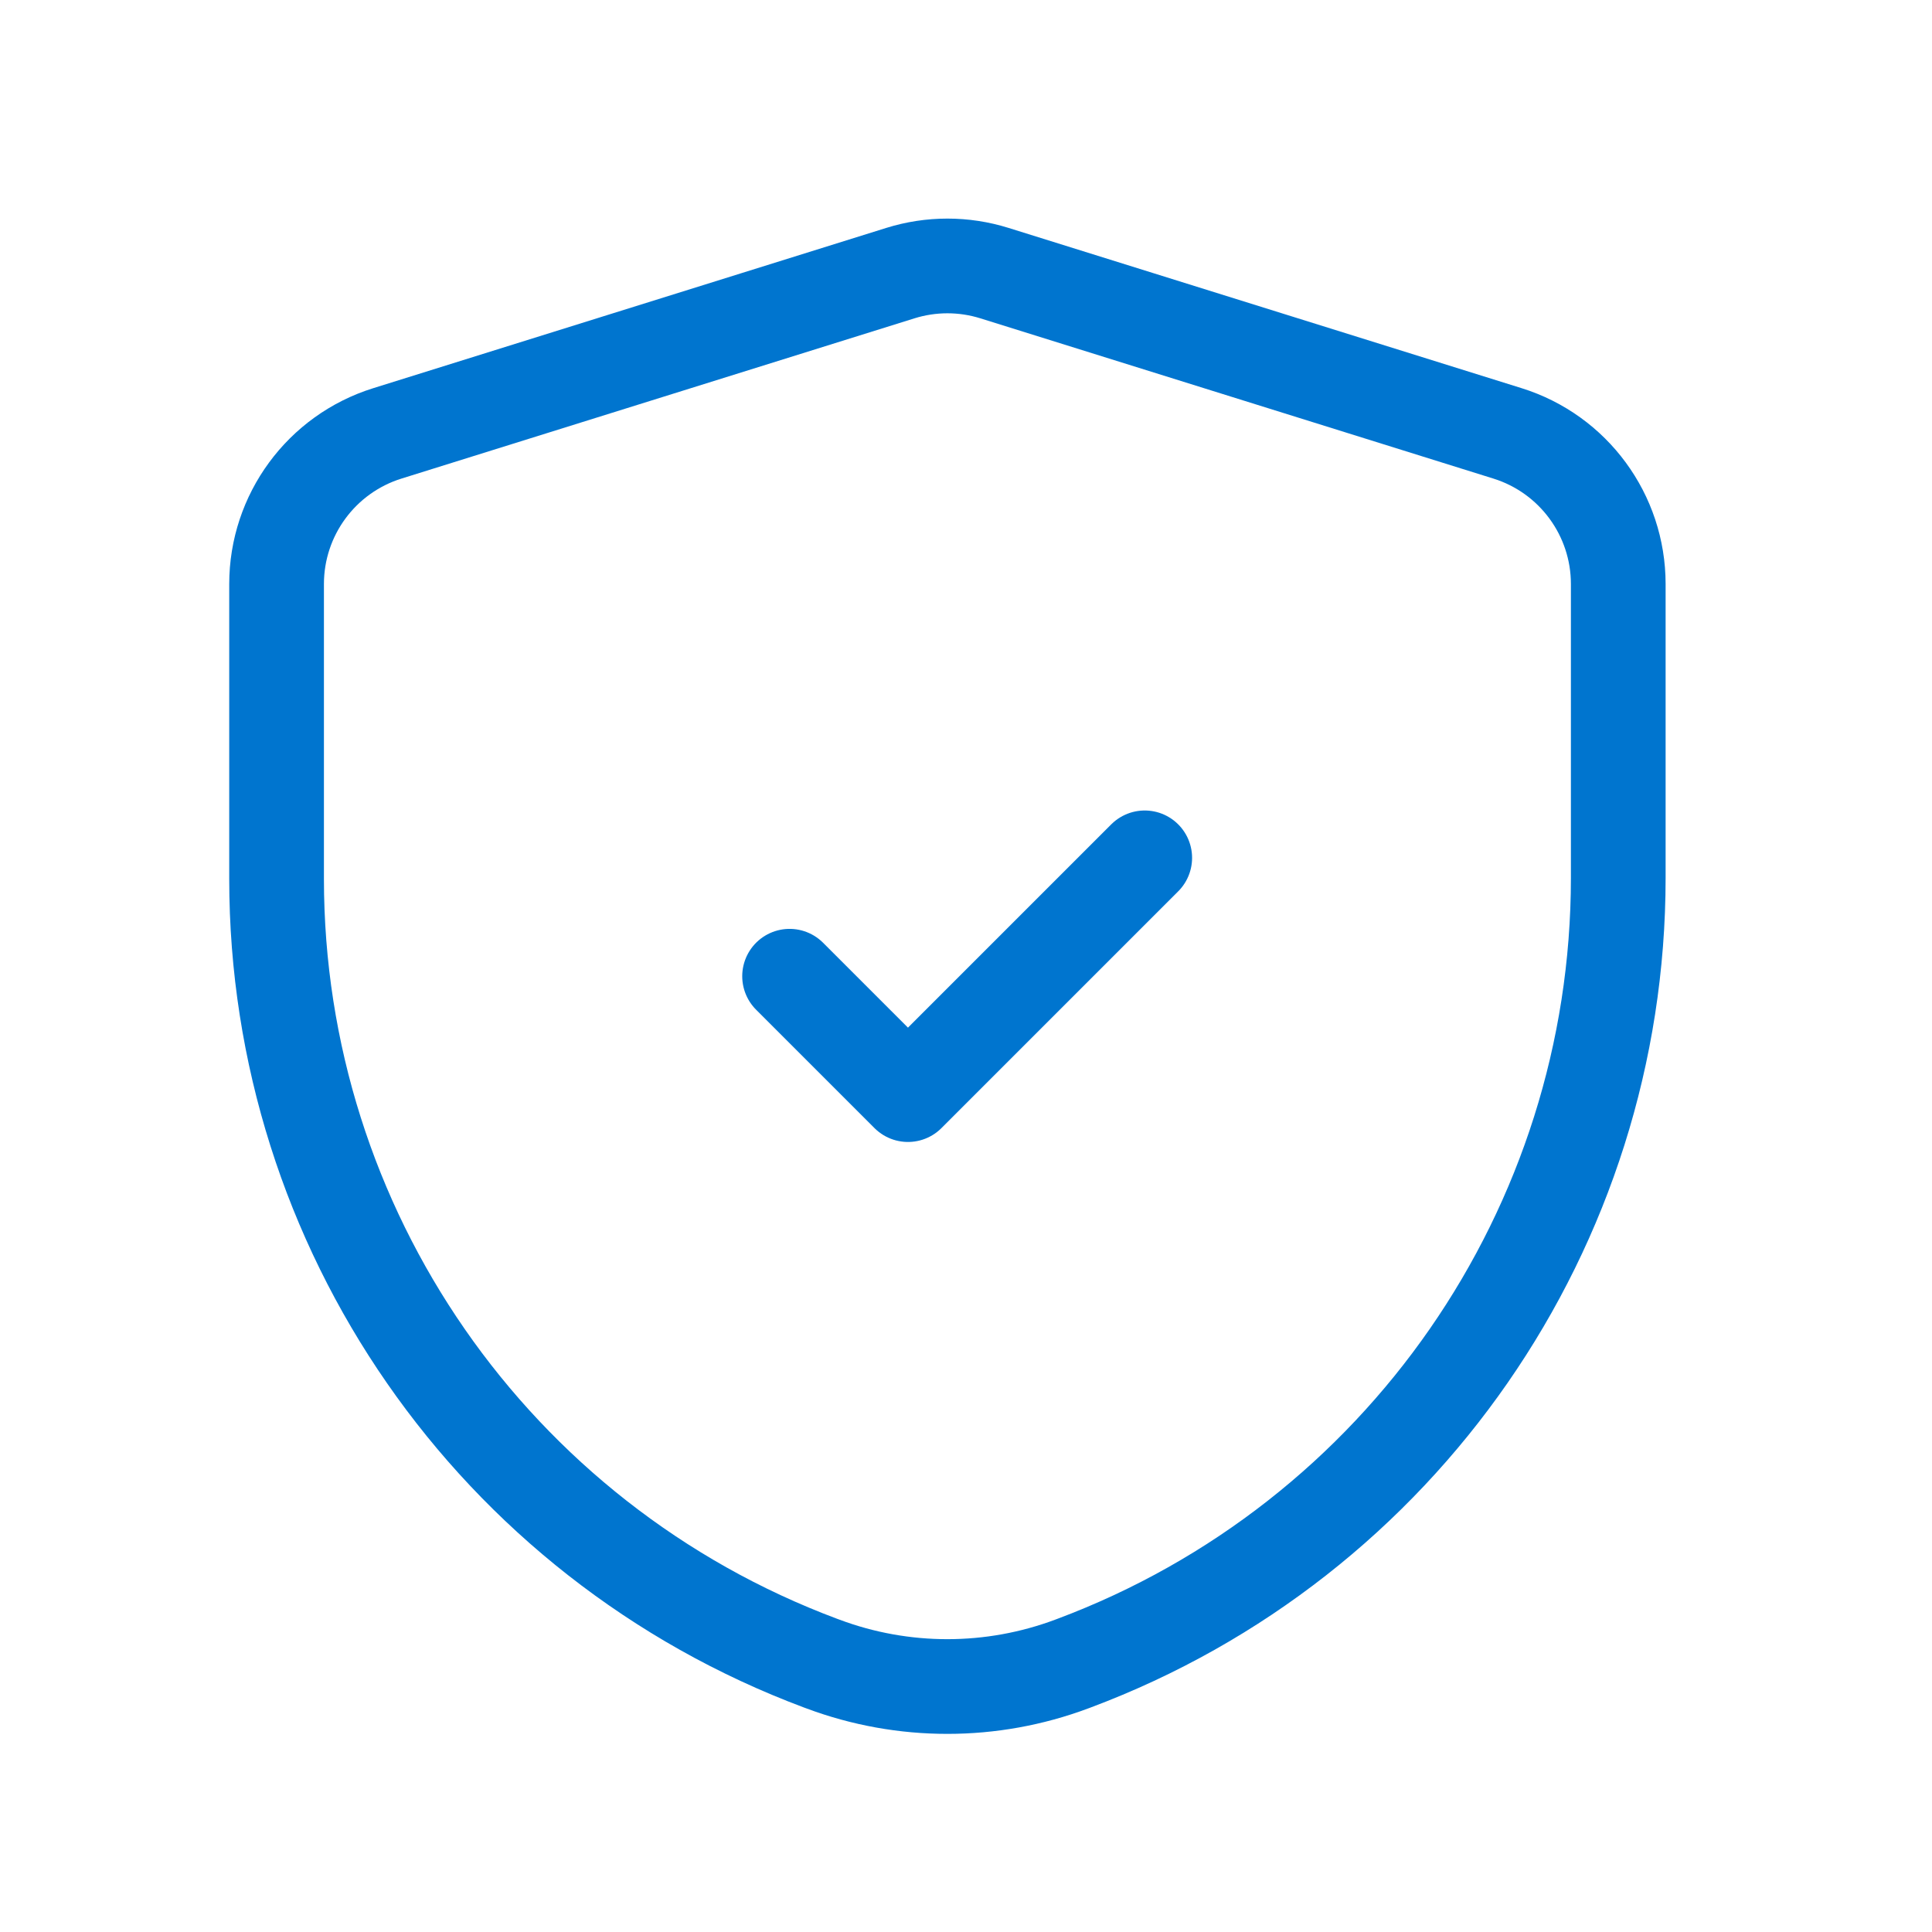 <?xml version="1.0" encoding="UTF-8"?>
<svg xmlns="http://www.w3.org/2000/svg" width="51" height="51" viewBox="0 0 51 51" fill="none">
  <path d="M20.843 25.77L23.968 28.895L30.218 22.645" stroke="#0075CF" stroke-width="2.5" stroke-linecap="round" stroke-linejoin="round"></path>
  <path fill-rule="evenodd" clip-rule="evenodd" d="M7.301 23.202C7.301 32.422 13.025 40.673 21.66 43.903L21.723 43.926C23.843 44.719 26.178 44.718 28.297 43.924L28.348 43.905C36.991 40.666 42.718 32.404 42.718 23.174V15.417C42.718 13.594 41.533 11.983 39.794 11.44L26.252 7.21C25.443 6.957 24.576 6.957 23.767 7.21L10.226 11.44C8.486 11.983 7.301 13.594 7.301 15.417V23.202Z" stroke="#0075CF" stroke-width="2.5" stroke-linecap="round" stroke-linejoin="round"></path>
</svg>
